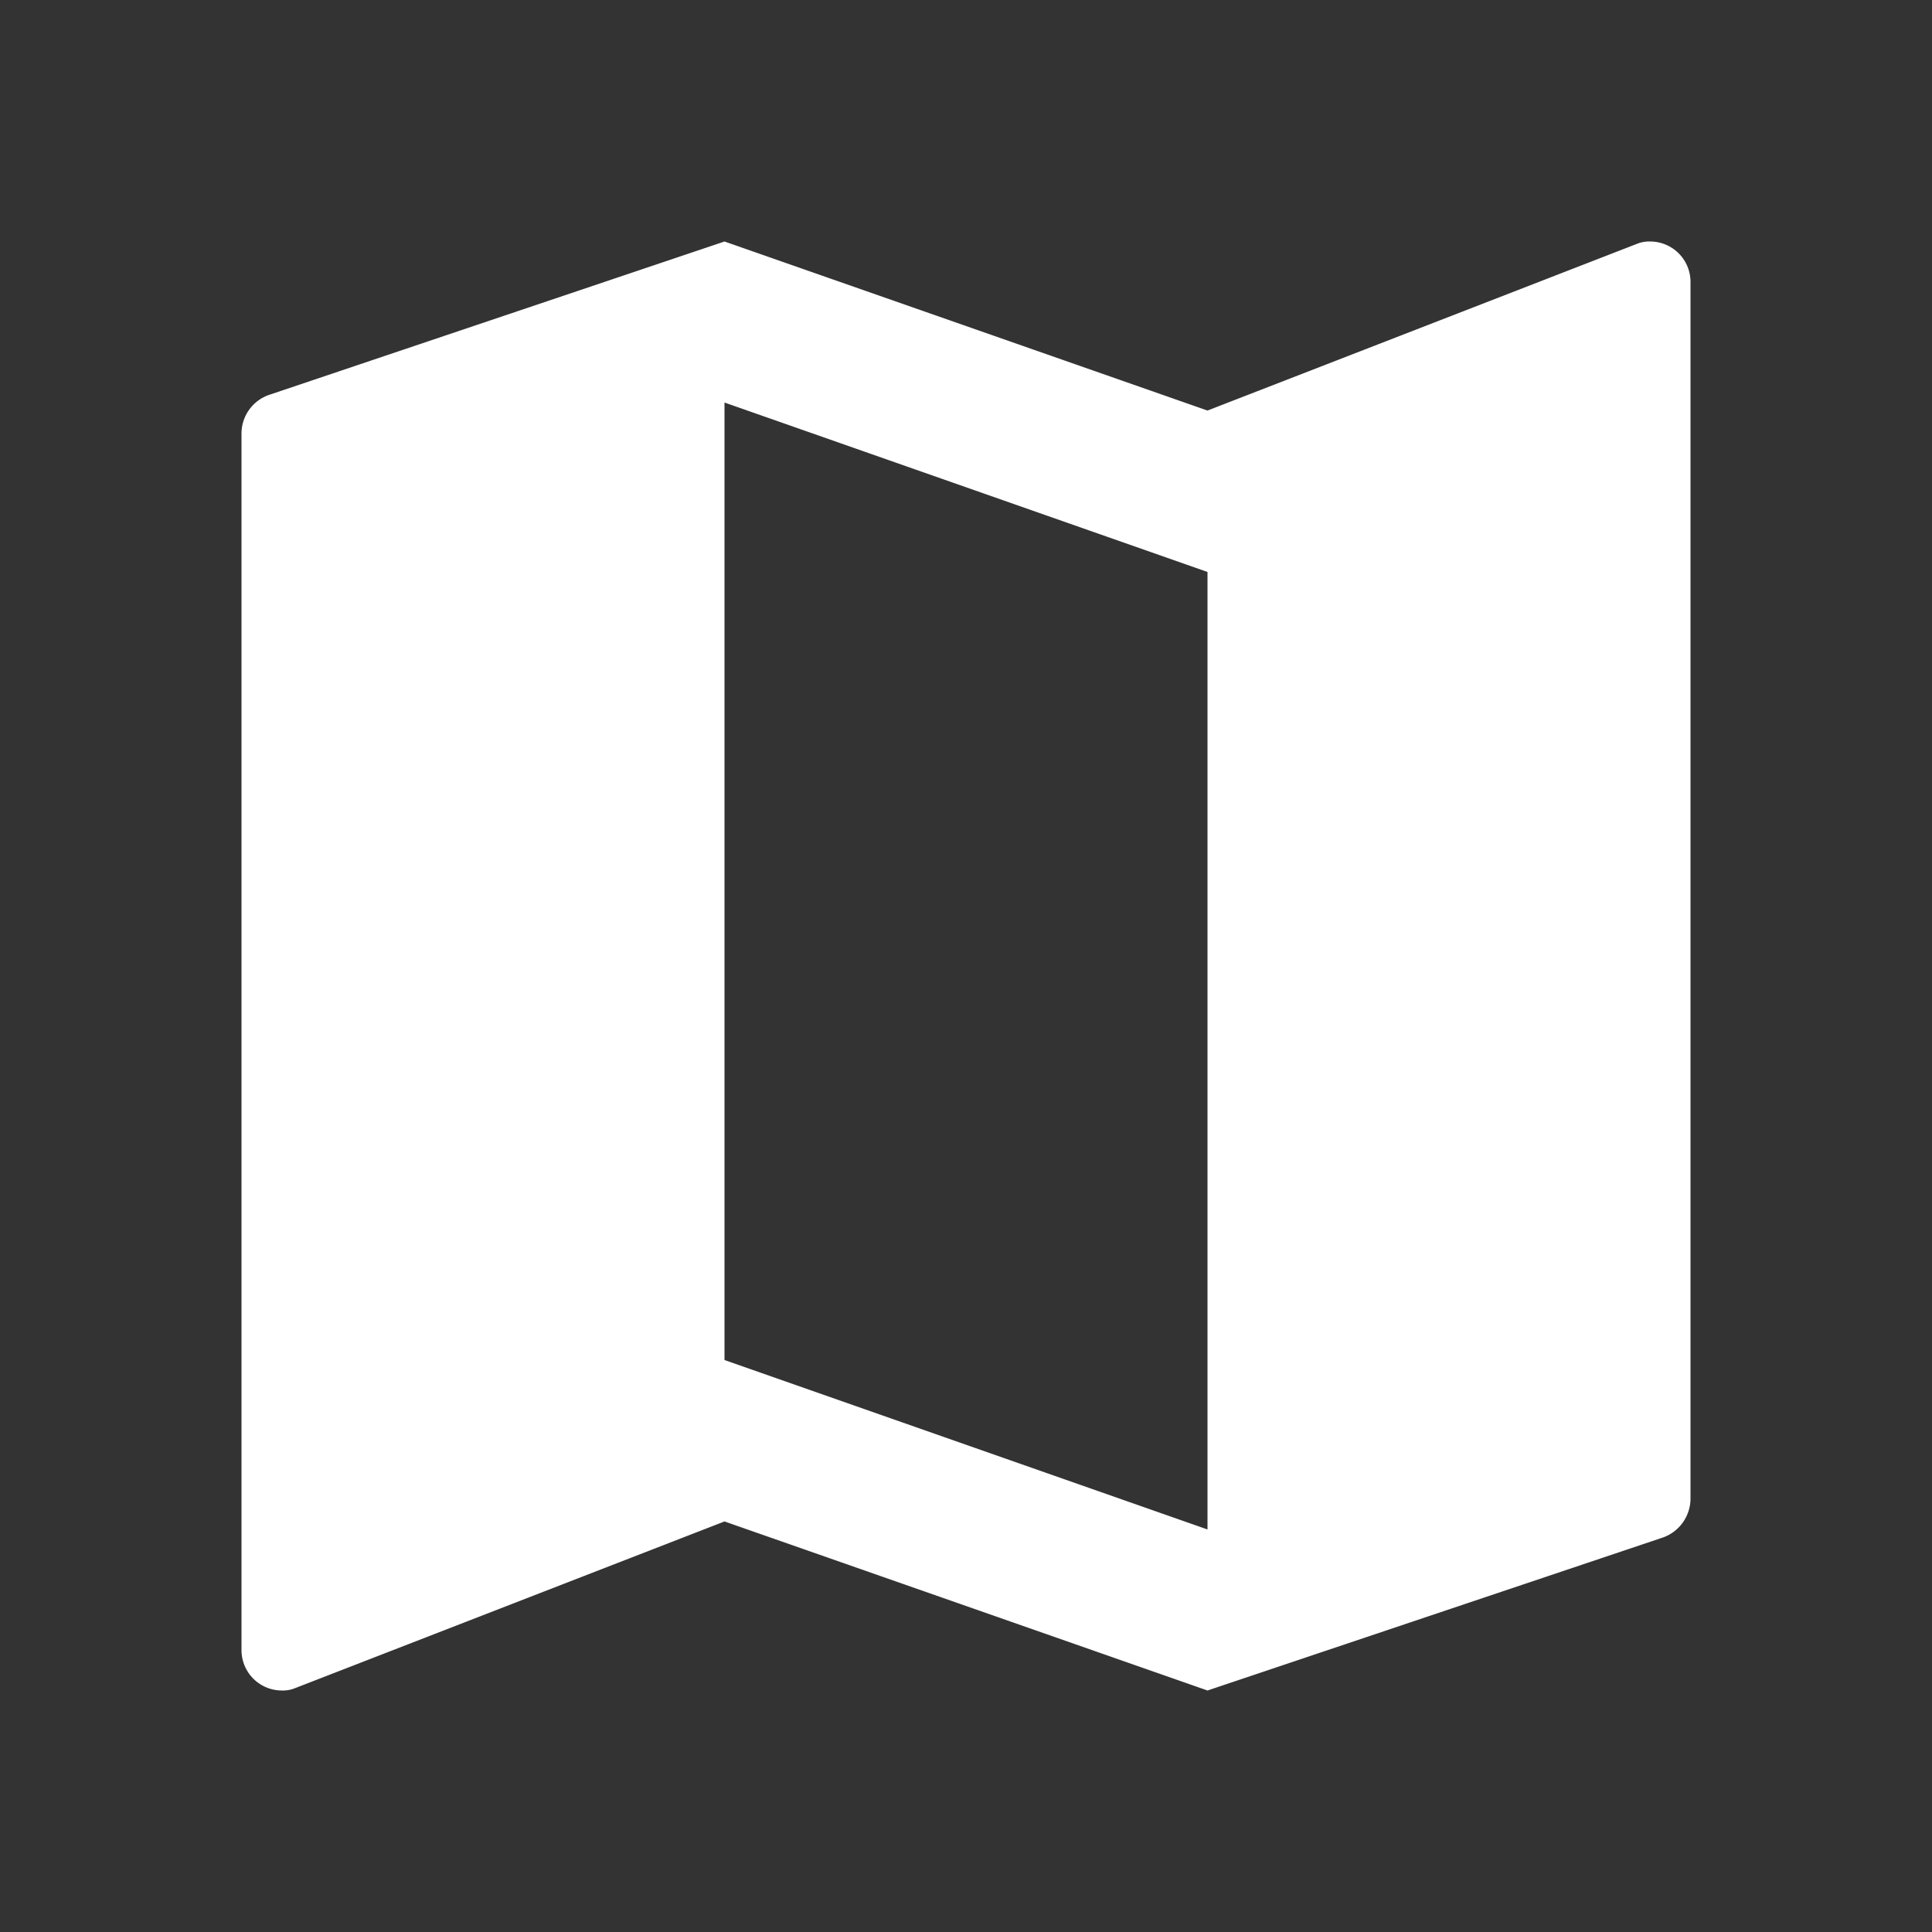 <svg xmlns="http://www.w3.org/2000/svg" xmlns:xlink="http://www.w3.org/1999/xlink" width="20" height="20" viewBox="0 0 20 20">
  <rect x="0" y="0" width="20" height="20" fill="#333333" stroke="none"/>
  <defs>
    <clipPath id="clip-path">
      <rect id="Retângulo_23" data-name="Retângulo 23" width="20" height="20" transform="translate(278 1209)" fill="#fff"/>
    </clipPath>
  </defs>
  <g id="mapa" transform="translate(-278 -1209)" clip-path="url(#clip-path)">
    <g id="_352536_map_icon" data-name="352536_map_icon" transform="translate(278 1209)">
      <path id="Caminho_54" data-name="Caminho 54" d="M17.083,2.5a.337.337,0,0,0-.129.021L12.5,4.25,7.5,2.5,2.8,4.083a.424.424,0,0,0-.3.4v12.6a.418.418,0,0,0,.417.417.336.336,0,0,0,.129-.021L7.5,15.75l5,1.75,4.7-1.579a.429.429,0,0,0,.3-.4V2.917a.418.418,0,0,0-.417-.417ZM12.5,15.833l-5-1.754V4.167l5,1.754Z" fill="#fff"/>
      <path id="Caminho_55" data-name="Caminho 55" d="M0,0H20V20H0Z" fill="none"/>
    </g>
  </g>
</svg>

